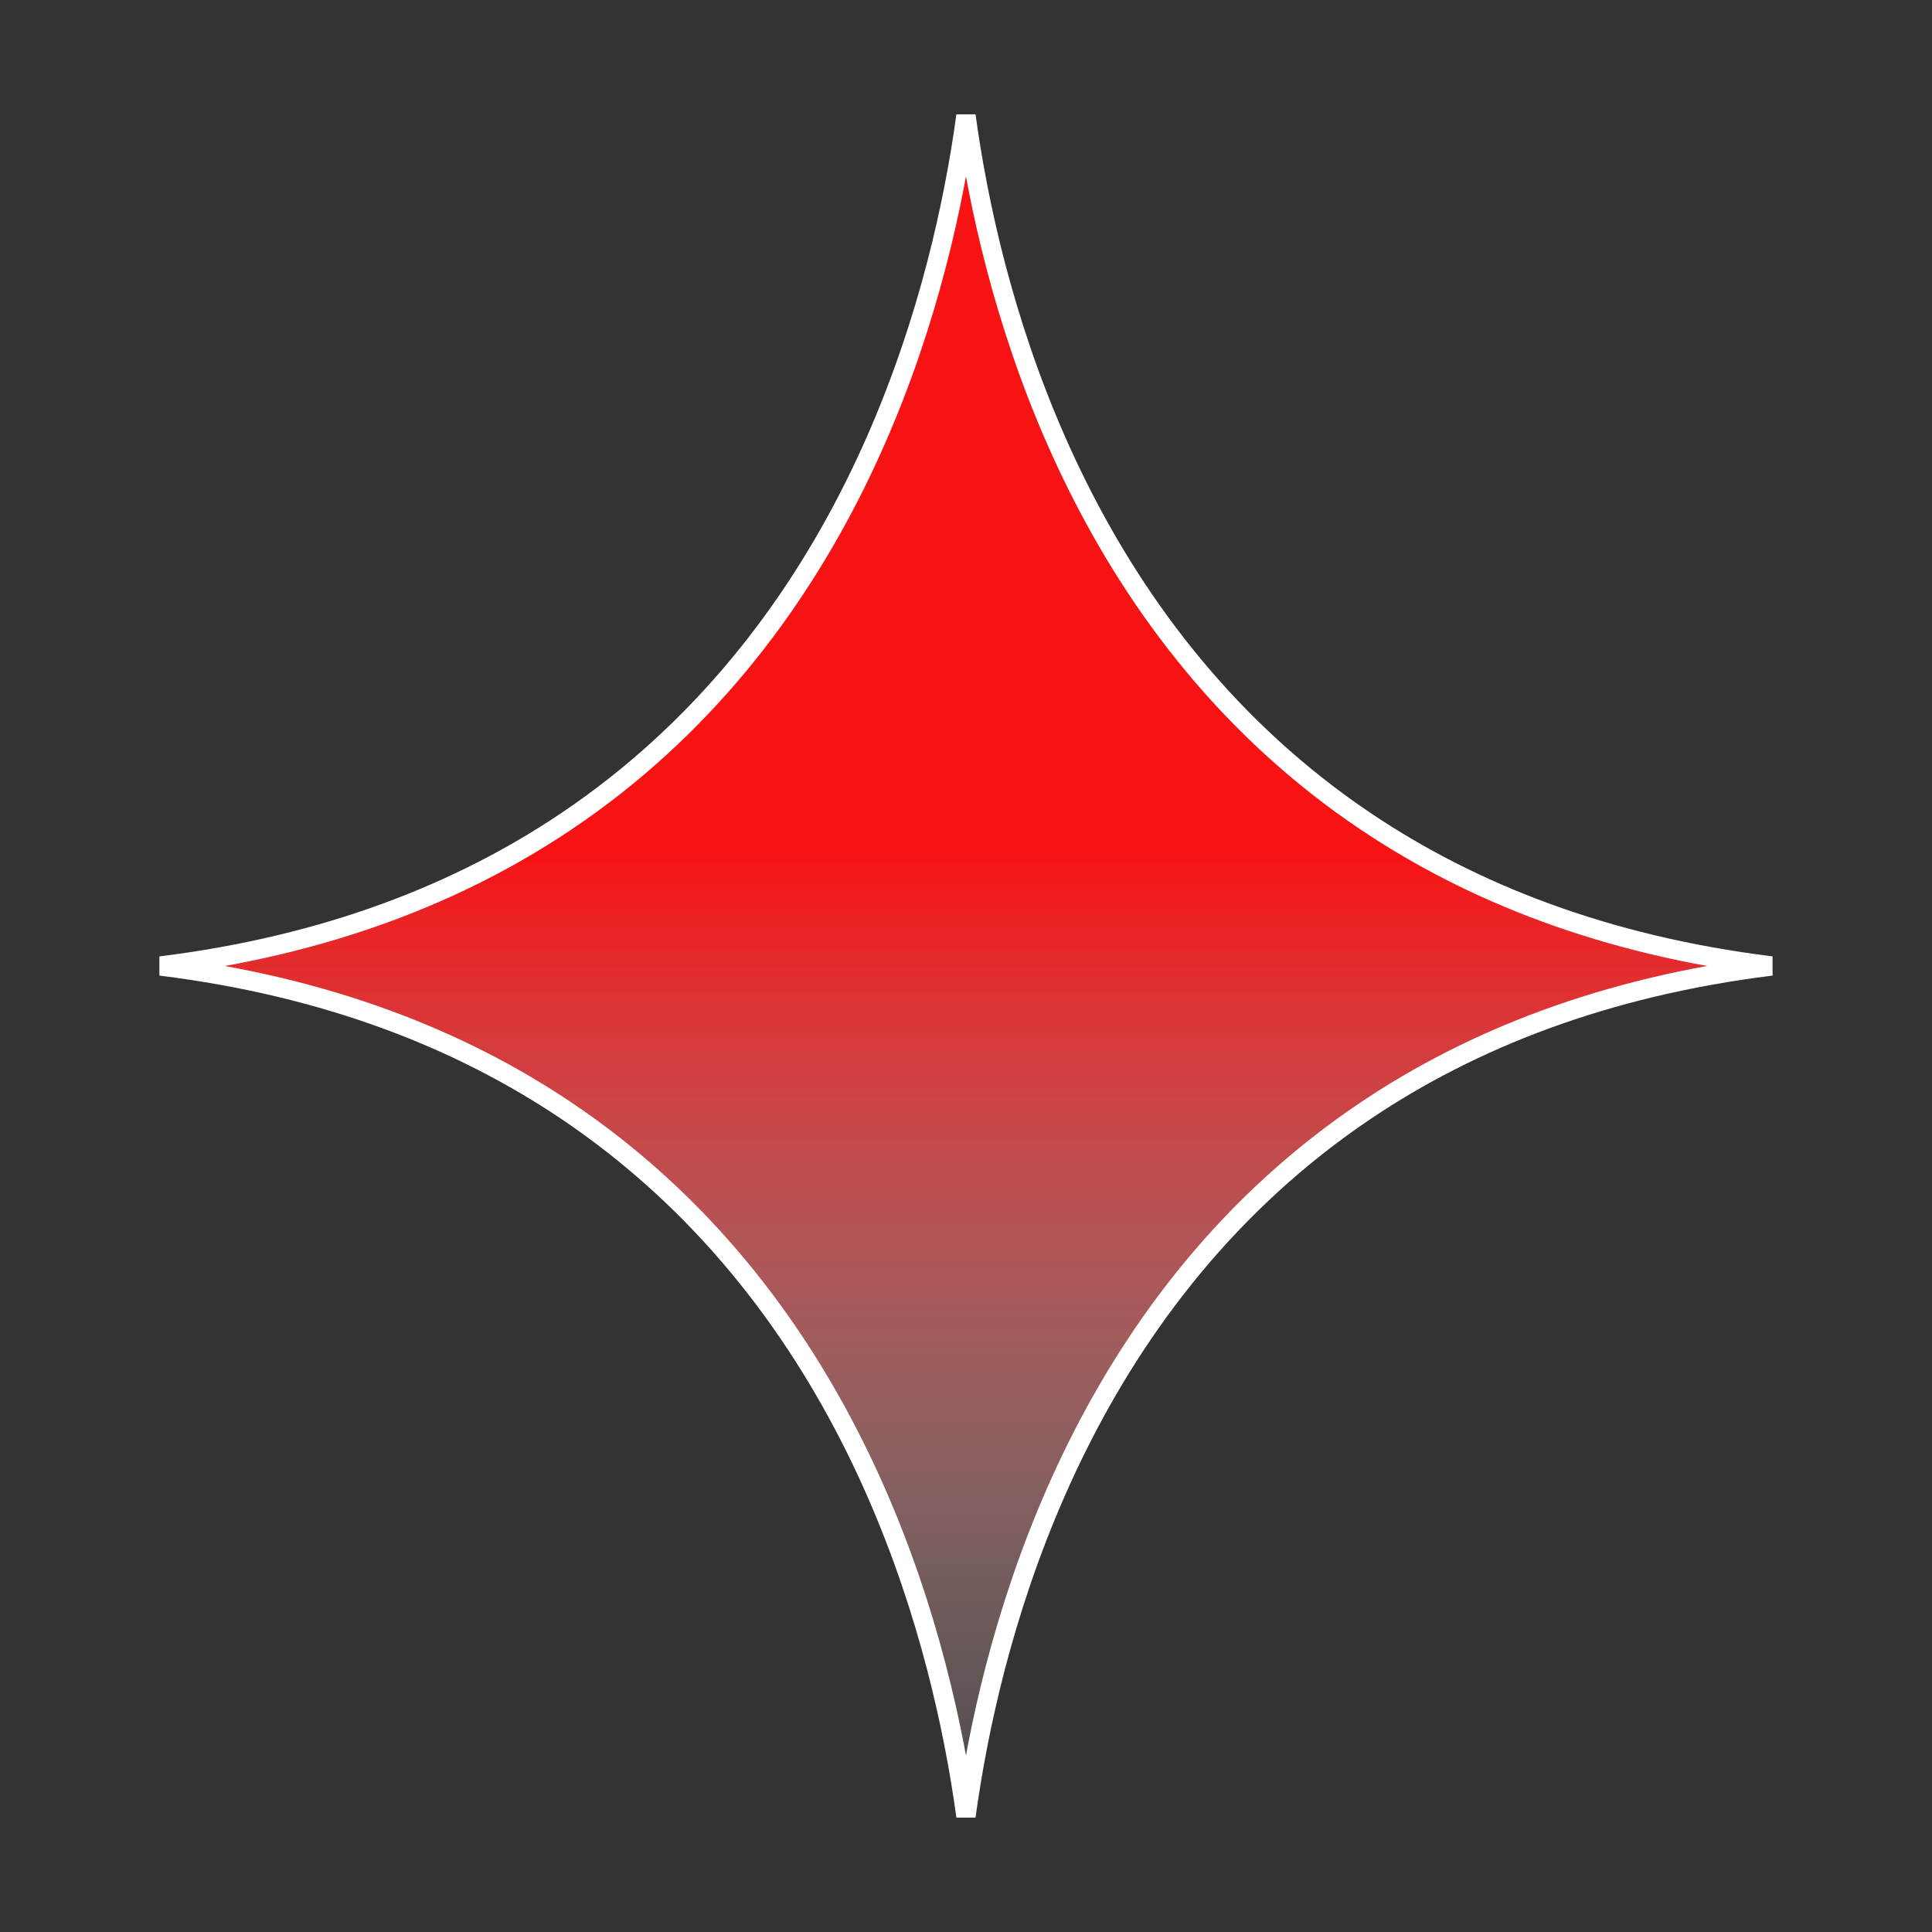 <svg xmlns="http://www.w3.org/2000/svg" width="100" height="100" viewBox="0 0 100 100" fill="none"><rect x="0" y="0" width="100" height="100" fill="#333333" stroke="none"/><path d="M49.998 5.984C50.079 6.578 50.173 7.207 50.283 7.867C51.066 12.572 52.632 18.855 55.769 25.149C58.906 31.446 63.619 37.764 70.697 42.519C76.177 46.199 83.056 48.929 91.686 49.999C83.054 51.069 76.174 53.8 70.694 57.481C63.616 62.236 58.903 68.554 55.767 74.851C52.631 81.145 51.065 87.428 50.282 92.133C50.173 92.791 50.079 93.419 49.998 94.012C49.917 93.419 49.823 92.791 49.714 92.133C48.931 87.428 47.365 81.145 44.23 74.851C41.093 68.554 36.38 62.236 29.302 57.481C23.822 53.801 16.942 51.07 8.312 50C16.942 48.93 23.822 46.199 29.302 42.519C36.38 37.764 41.093 31.446 44.23 25.149C47.365 18.855 48.931 12.572 49.714 7.867C49.824 7.207 49.917 6.578 49.998 5.984Z" fill="url(#paint0_linear_431_185)" stroke="white"></path><defs><linearGradient id="paint0_linear_431_185" x1="50" y1="0" x2="50" y2="100" gradientUnits="userSpaceOnUse"><stop stop-color="#F71214"></stop><stop offset="0.442" stop-color="#F71214"></stop><stop offset="1" stop-color="white" stop-opacity="0"></stop></linearGradient></defs></svg>
